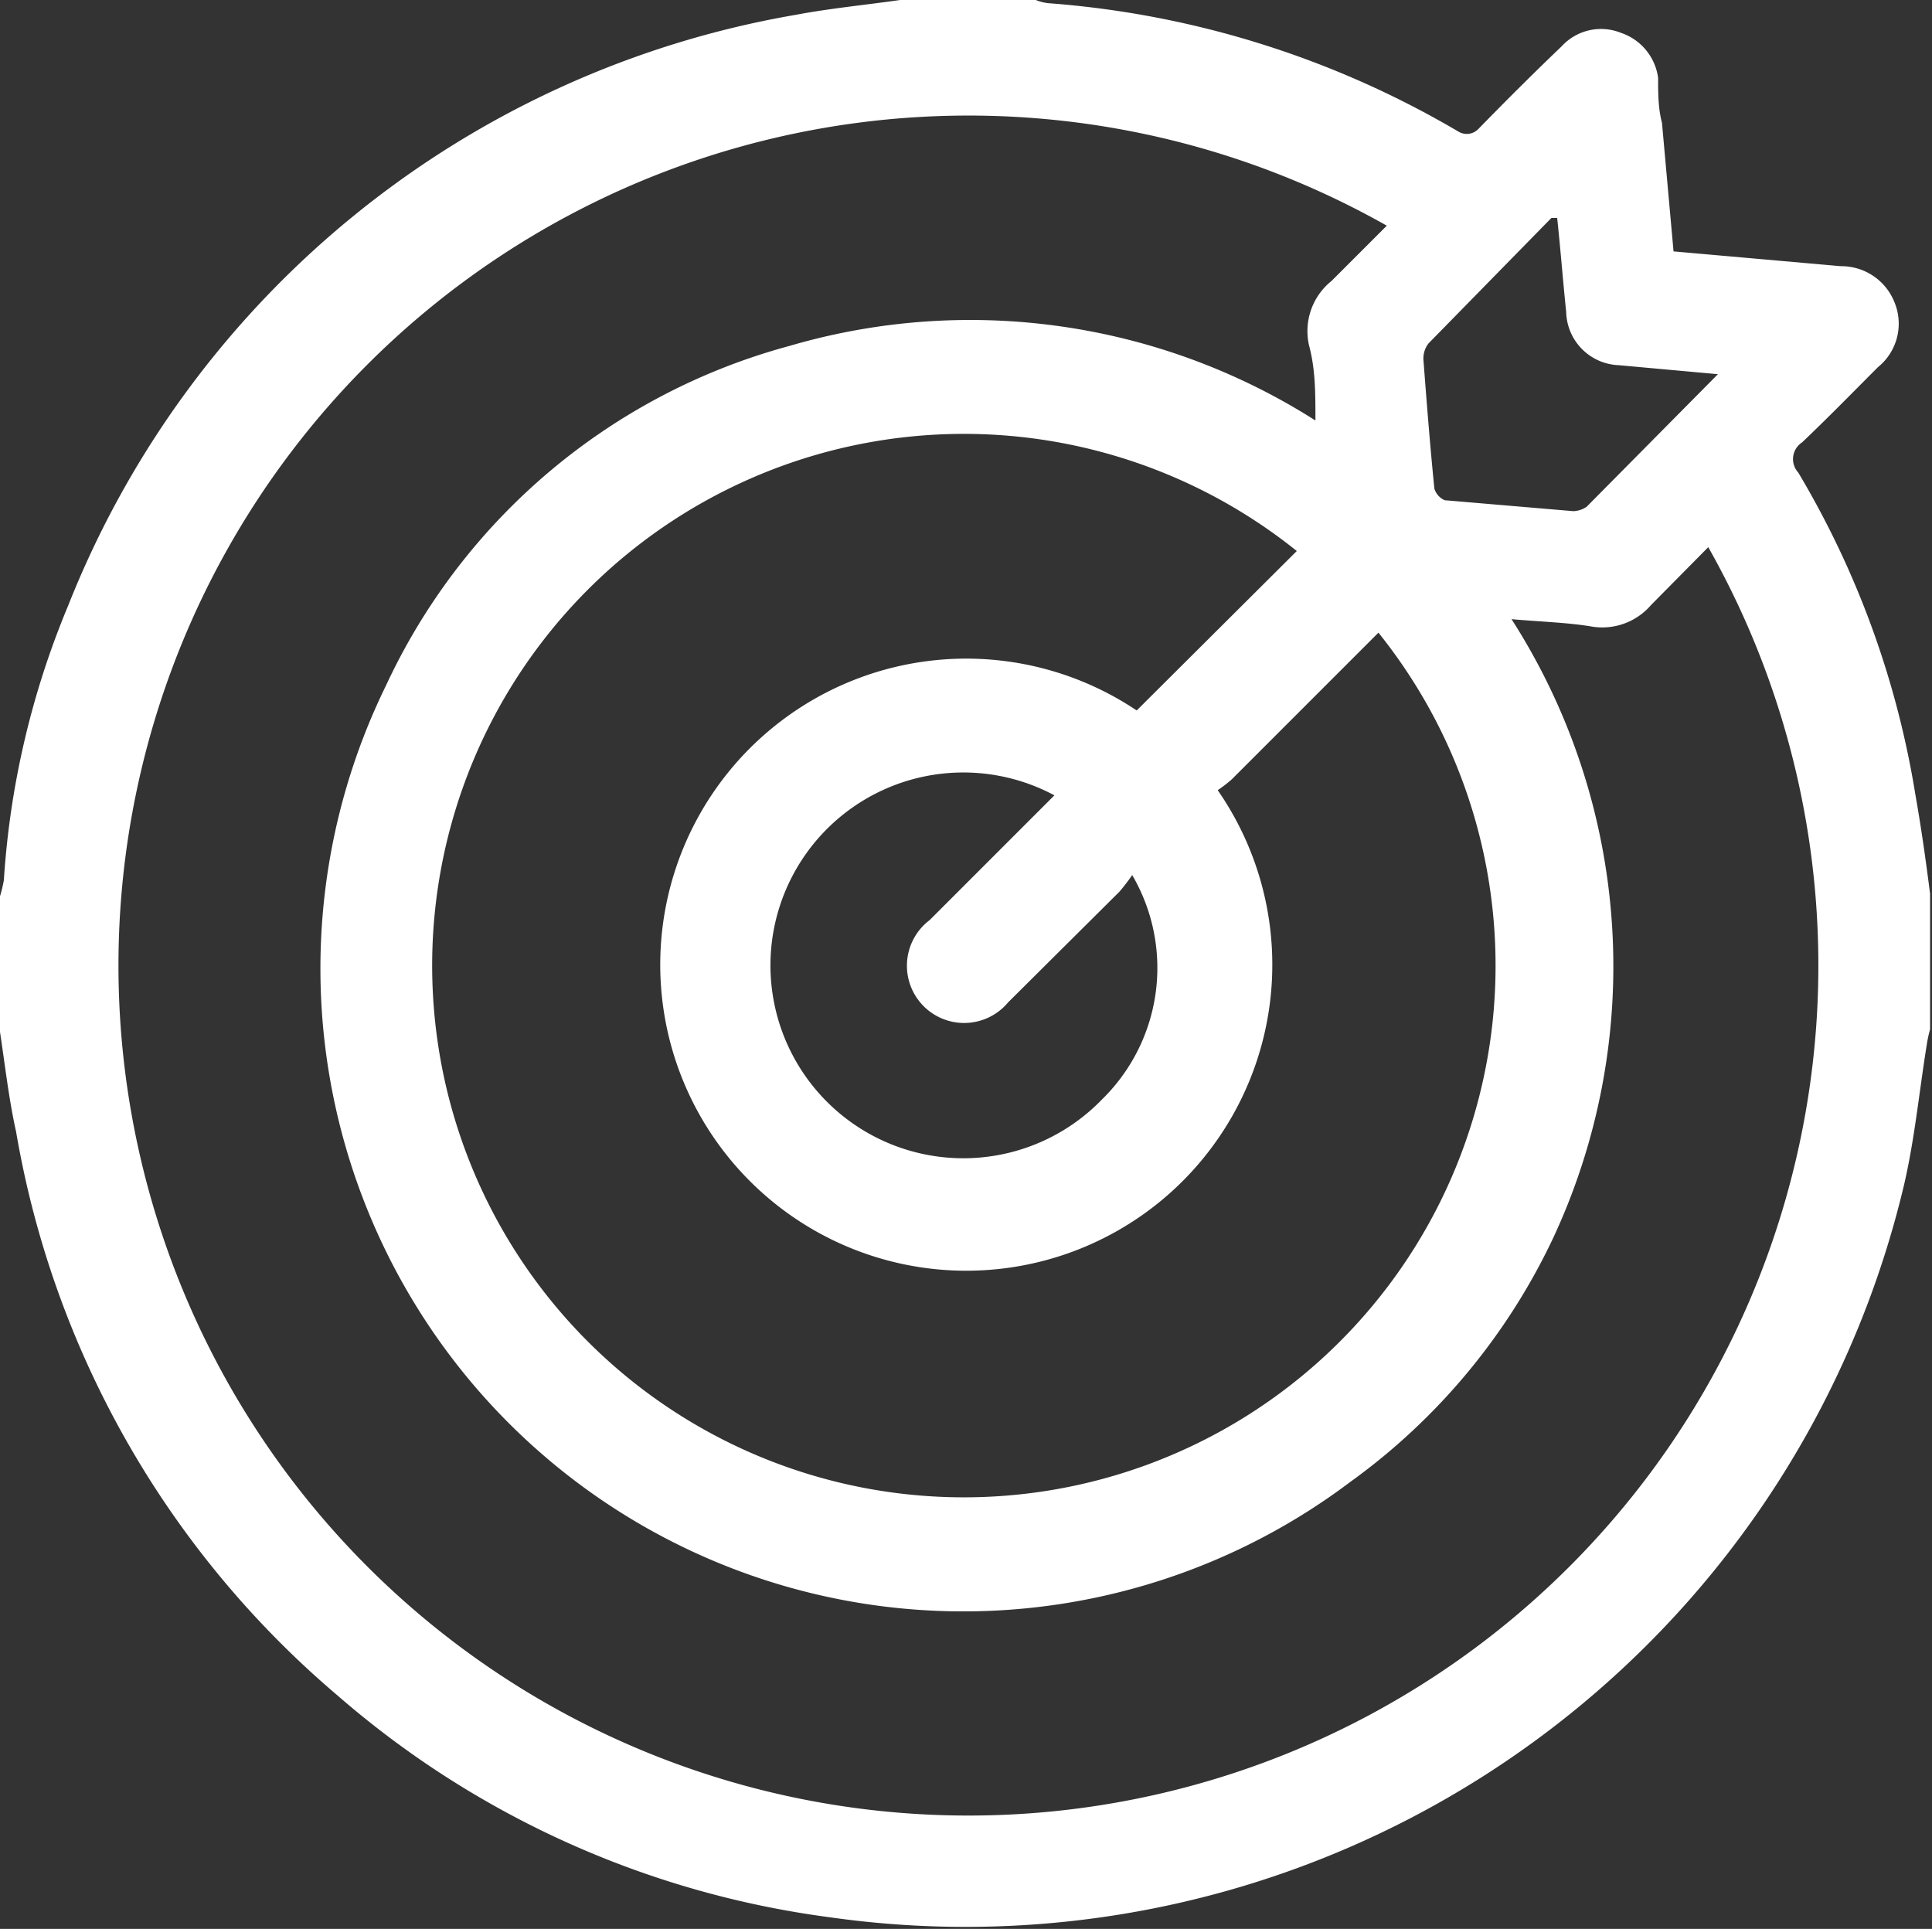 <svg xmlns="http://www.w3.org/2000/svg" viewBox="0 0 30.05 30"><rect x="0" y="0" width="30.05" height="30" fill="#333333" stroke="none"/><defs><style>.cls-1{fill:#fff;}</style></defs><g id="Layer_2" data-name="Layer 2"><g id="Layer_1-2" data-name="Layer 1"><path class="cls-1" d="M0,16.05V13.94a2.27,2.27,0,0,0,.06-.25,13.26,13.26,0,0,1,1-4.27A14.88,14.88,0,0,1,12.38.23C12.91.13,13.44.08,14,0h2.11a.73.73,0,0,0,.2.05,14.73,14.73,0,0,1,6.38,2A.25.25,0,0,0,23,2c.42-.43.85-.86,1.29-1.28a.83.83,0,0,1,.92-.21.86.86,0,0,1,.58.7c0,.24,0,.47.06.7l.18,2,2.6.23a.89.89,0,0,1,.84.57.87.87,0,0,1-.26,1c-.39.39-.78.79-1.18,1.17a.31.31,0,0,0-.06.47,14.19,14.19,0,0,1,1.82,5c.09.51.16,1,.23,1.55v2.11a1.89,1.89,0,0,0-.05.23c-.12.74-.19,1.49-.36,2.21a15,15,0,0,1-16.7,11.37,14.56,14.56,0,0,1-7.66-3.45,14.75,14.75,0,0,1-5-8.77C.14,17.11.08,16.58,0,16.05ZM21.57,3.51a13.22,13.22,0,1,0,5,5l-.89.9a1,1,0,0,1-.95.33c-.38-.06-.77-.07-1.22-.11a10,10,0,0,1,.65,9.62A9.86,9.86,0,0,1,21,23.05,10,10,0,0,1,6,10.67a9.71,9.71,0,0,1,6.28-5.29,10,10,0,0,1,8.18,1.16c0-.43,0-.8-.1-1.17a1,1,0,0,1,.35-1Zm-2.63,8.78a4.76,4.76,0,1,1-1.26-1.24l2.49-2.48a8.27,8.27,0,1,0,1.27,1.27l-2.28,2.28A2.11,2.11,0,0,1,18.94,12.29Zm-2.54.08a3,3,0,1,0,.74,4.73,2.86,2.86,0,0,0,.47-3.49,2.94,2.94,0,0,1-.2.26l-1.73,1.72a.89.89,0,1,1-1.22-1.28ZM26.72,5.82l-1.54-.14a.85.85,0,0,1-.82-.83c-.05-.48-.09-1-.14-1.46l-.09,0L22.22,5.34a.38.38,0,0,0-.08.26c.05.65.1,1.3.17,2a.29.29,0,0,0,.16.18l2,.17a.38.38,0,0,0,.21-.07Z"/></g></g></svg>